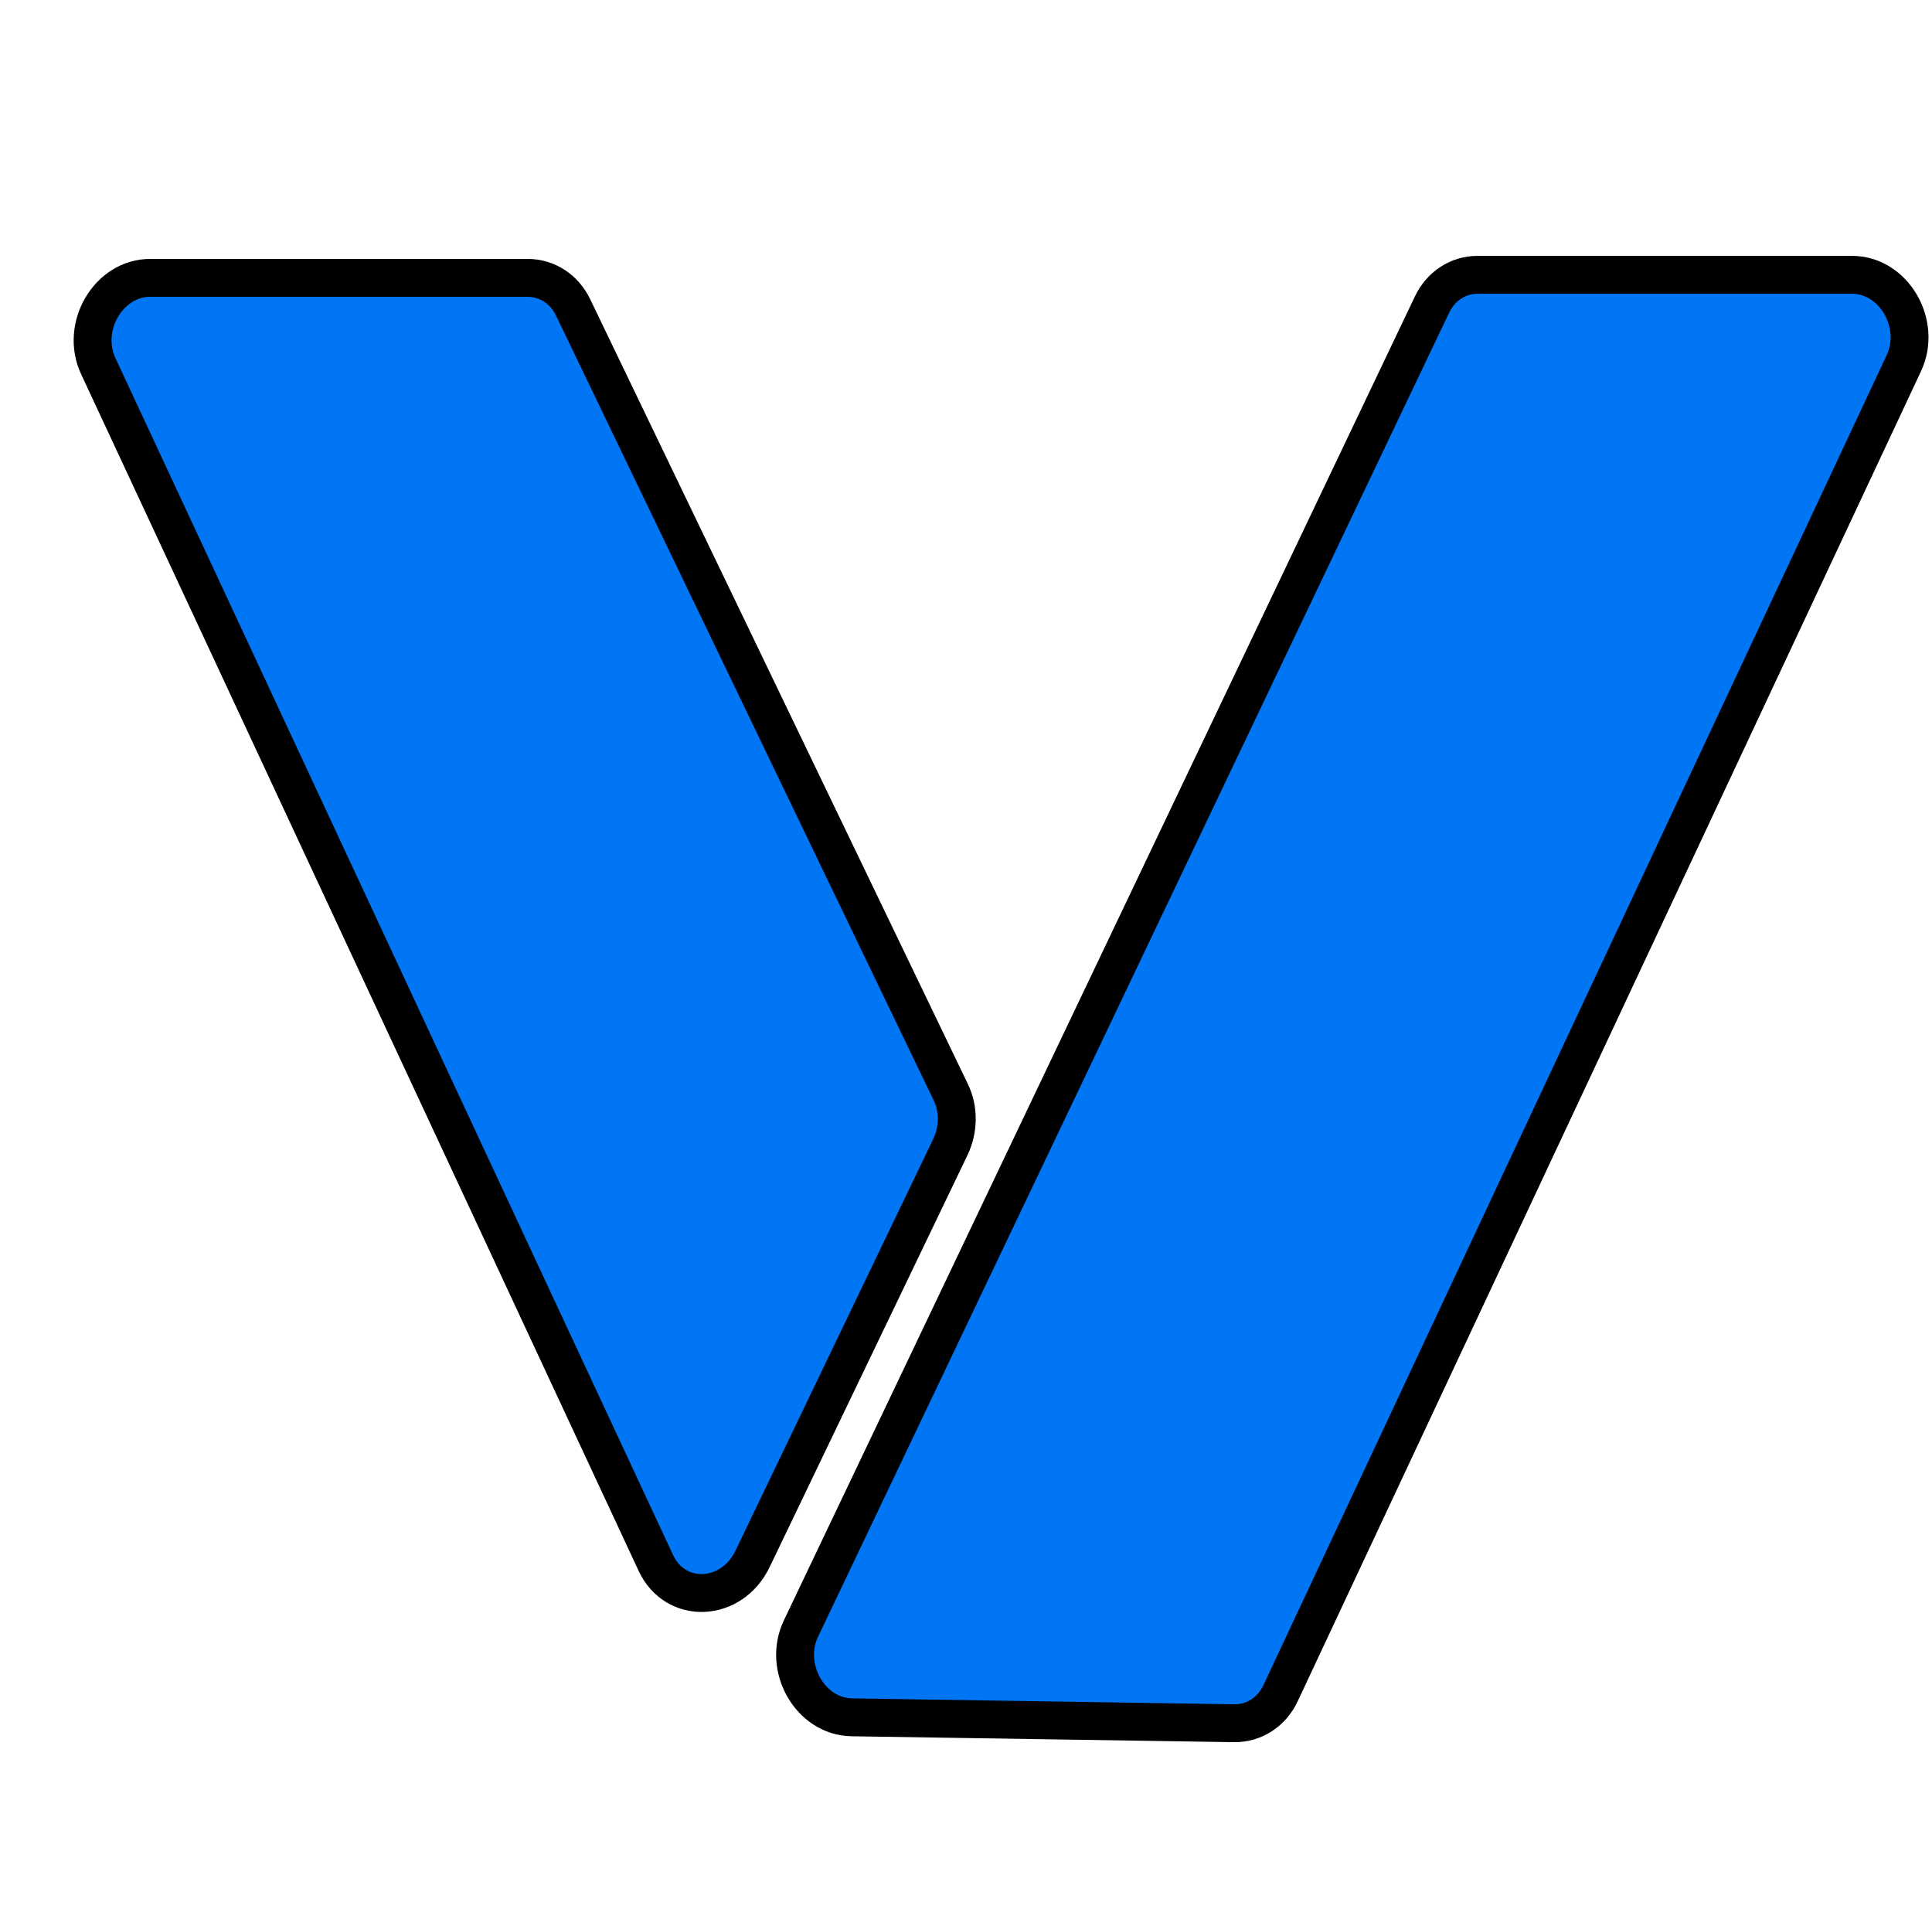<svg width="204" height="203" viewBox="0 0 204 203" fill="none" xmlns="http://www.w3.org/2000/svg">
<g filter="url(#filter0_d_351_71)">
<path d="M63.251 161.008L4.376 34.651C2.436 30.488 5.468 25.335 9.858 25.335L49.715 25.335C51.757 25.335 53.584 26.518 54.509 28.442L94.406 111.336C95.256 113.103 95.232 115.261 94.343 117.114L73.464 160.576C71.252 165.181 65.312 165.432 63.251 161.008Z" fill="#0076F5"/>
<path d="M63.251 161.008L4.376 34.651C2.436 30.488 5.468 25.335 9.858 25.335L49.715 25.335C51.757 25.335 53.584 26.518 54.509 28.442L94.406 111.336C95.256 113.103 95.232 115.261 94.343 117.114L73.464 160.576C71.252 165.181 65.312 165.432 63.251 161.008Z" stroke="black" stroke-width="4" stroke-miterlimit="5.241"/>
</g>
<g filter="url(#filter1_d_351_71)">
<path d="M78.573 167.936L145.213 28.141C146.136 26.206 147.967 25.013 150.015 25.013L189.559 25.013C193.952 25.013 196.979 30.182 195.026 34.349L129.212 174.767C128.283 176.75 126.404 177.963 124.312 177.93L83.941 177.307C79.565 177.24 76.603 172.069 78.573 167.936Z" fill="#0076F5"/>
<path d="M78.573 167.936L145.213 28.141C146.136 26.206 147.967 25.013 150.015 25.013L189.559 25.013C193.952 25.013 196.979 30.182 195.026 34.349L129.212 174.767C128.283 176.75 126.404 177.963 124.312 177.93L83.941 177.307C79.565 177.24 76.603 172.069 78.573 167.936Z" stroke="black" stroke-width="4" stroke-miterlimit="5.241"/>
</g>
<defs>
<filter id="filter0_d_351_71" x="1.86" y="23.253" width="101.081" height="147.012" filterUnits="userSpaceOnUse" color-interpolation-filters="sRGB">
<feFlood flood-opacity="0" result="BackgroundImageFix"/>
<feColorMatrix in="SourceAlpha" type="matrix" values="0 0 0 0 0 0 0 0 0 0 0 0 0 0 0 0 0 0 127 0" result="hardAlpha"/>
<feOffset dx="6" dy="4"/>
<feComposite in2="hardAlpha" operator="out"/>
<feColorMatrix type="matrix" values="0 0 0 0 0.988 0 0 0 0 0.906 0 0 0 0 0 0 0 0 1 0"/>
<feBlend mode="normal" in2="BackgroundImageFix" result="effect1_dropShadow_351_71"/>
<feBlend mode="normal" in="SourceGraphic" in2="effect1_dropShadow_351_71" result="shape"/>
</filter>
<filter id="filter1_d_351_71" x="76.035" y="22.929" width="127.512" height="161.085" filterUnits="userSpaceOnUse" color-interpolation-filters="sRGB">
<feFlood flood-opacity="0" result="BackgroundImageFix"/>
<feColorMatrix in="SourceAlpha" type="matrix" values="0 0 0 0 0 0 0 0 0 0 0 0 0 0 0 0 0 0 127 0" result="hardAlpha"/>
<feOffset dx="6" dy="4"/>
<feComposite in2="hardAlpha" operator="out"/>
<feColorMatrix type="matrix" values="0 0 0 0 0.937 0 0 0 0 0.149 0 0 0 0 0.612 0 0 0 1 0"/>
<feBlend mode="normal" in2="BackgroundImageFix" result="effect1_dropShadow_351_71"/>
<feBlend mode="normal" in="SourceGraphic" in2="effect1_dropShadow_351_71" result="shape"/>
</filter>
</defs>
</svg>
